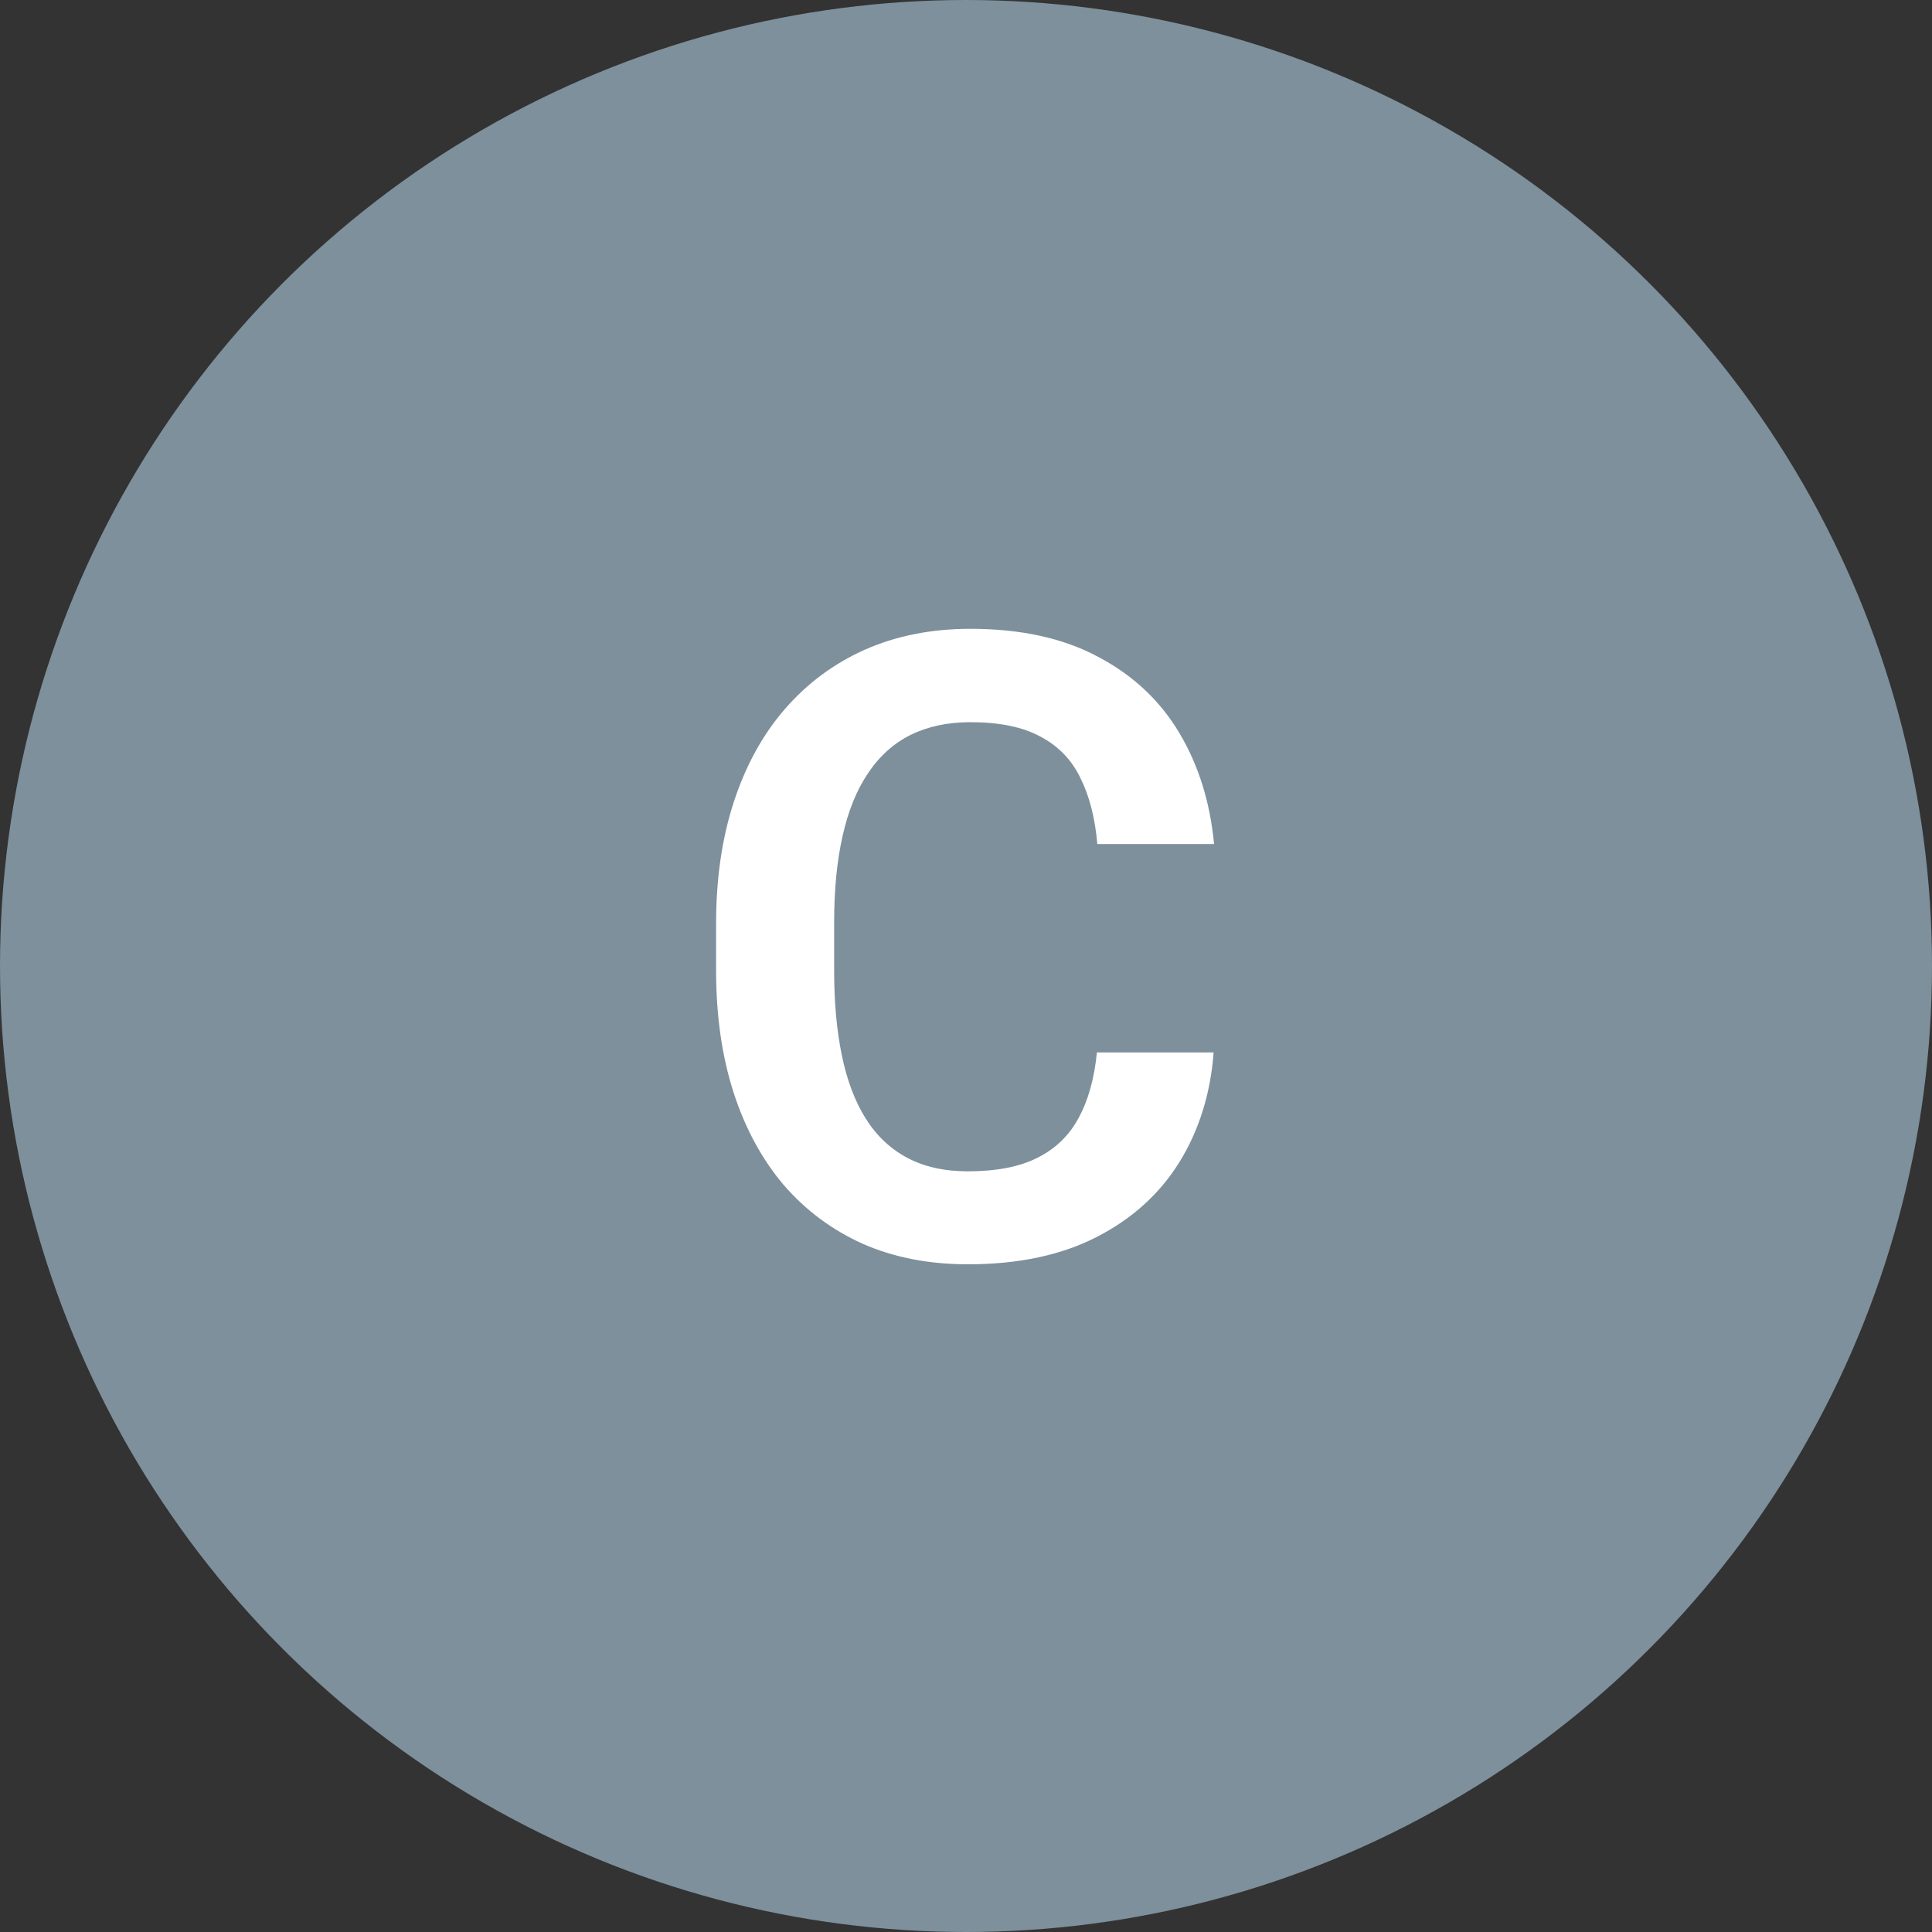 <?xml version="1.0" encoding="UTF-8"?> <svg xmlns="http://www.w3.org/2000/svg" width="40" height="40" viewBox="0 0 40 40" fill="none"><rect x="0" y="0" width="40" height="40" fill="#333333" stroke="none"/><circle cx="20" cy="20" r="20" fill="#7D909B"></circle><path d="M22.71 21.79H25.127C25.062 22.645 24.825 23.404 24.415 24.066C24.005 24.723 23.434 25.238 22.701 25.613C21.969 25.988 21.081 26.176 20.038 26.176C19.235 26.176 18.512 26.035 17.867 25.754C17.229 25.467 16.681 25.06 16.224 24.532C15.773 23.999 15.427 23.36 15.187 22.616C14.946 21.866 14.826 21.025 14.826 20.094V19.118C14.826 18.186 14.949 17.346 15.195 16.596C15.441 15.846 15.793 15.207 16.25 14.68C16.713 14.146 17.267 13.736 17.911 13.449C18.561 13.162 19.288 13.019 20.091 13.019C21.134 13.019 22.016 13.212 22.736 13.599C23.457 13.979 24.017 14.504 24.415 15.172C24.814 15.84 25.054 16.607 25.136 17.475H22.719C22.672 16.936 22.555 16.479 22.367 16.104C22.186 15.729 21.91 15.444 21.541 15.251C21.178 15.052 20.694 14.952 20.091 14.952C19.622 14.952 19.209 15.04 18.852 15.216C18.5 15.392 18.207 15.655 17.973 16.007C17.738 16.352 17.562 16.786 17.445 17.308C17.328 17.823 17.27 18.421 17.27 19.101V20.094C17.27 20.744 17.322 21.327 17.428 21.843C17.533 22.358 17.697 22.795 17.92 23.152C18.143 23.51 18.43 23.782 18.781 23.97C19.133 24.157 19.552 24.251 20.038 24.251C20.63 24.251 21.11 24.157 21.48 23.97C21.855 23.782 22.139 23.507 22.332 23.144C22.531 22.78 22.657 22.329 22.71 21.79Z" fill="white"></path></svg> 
